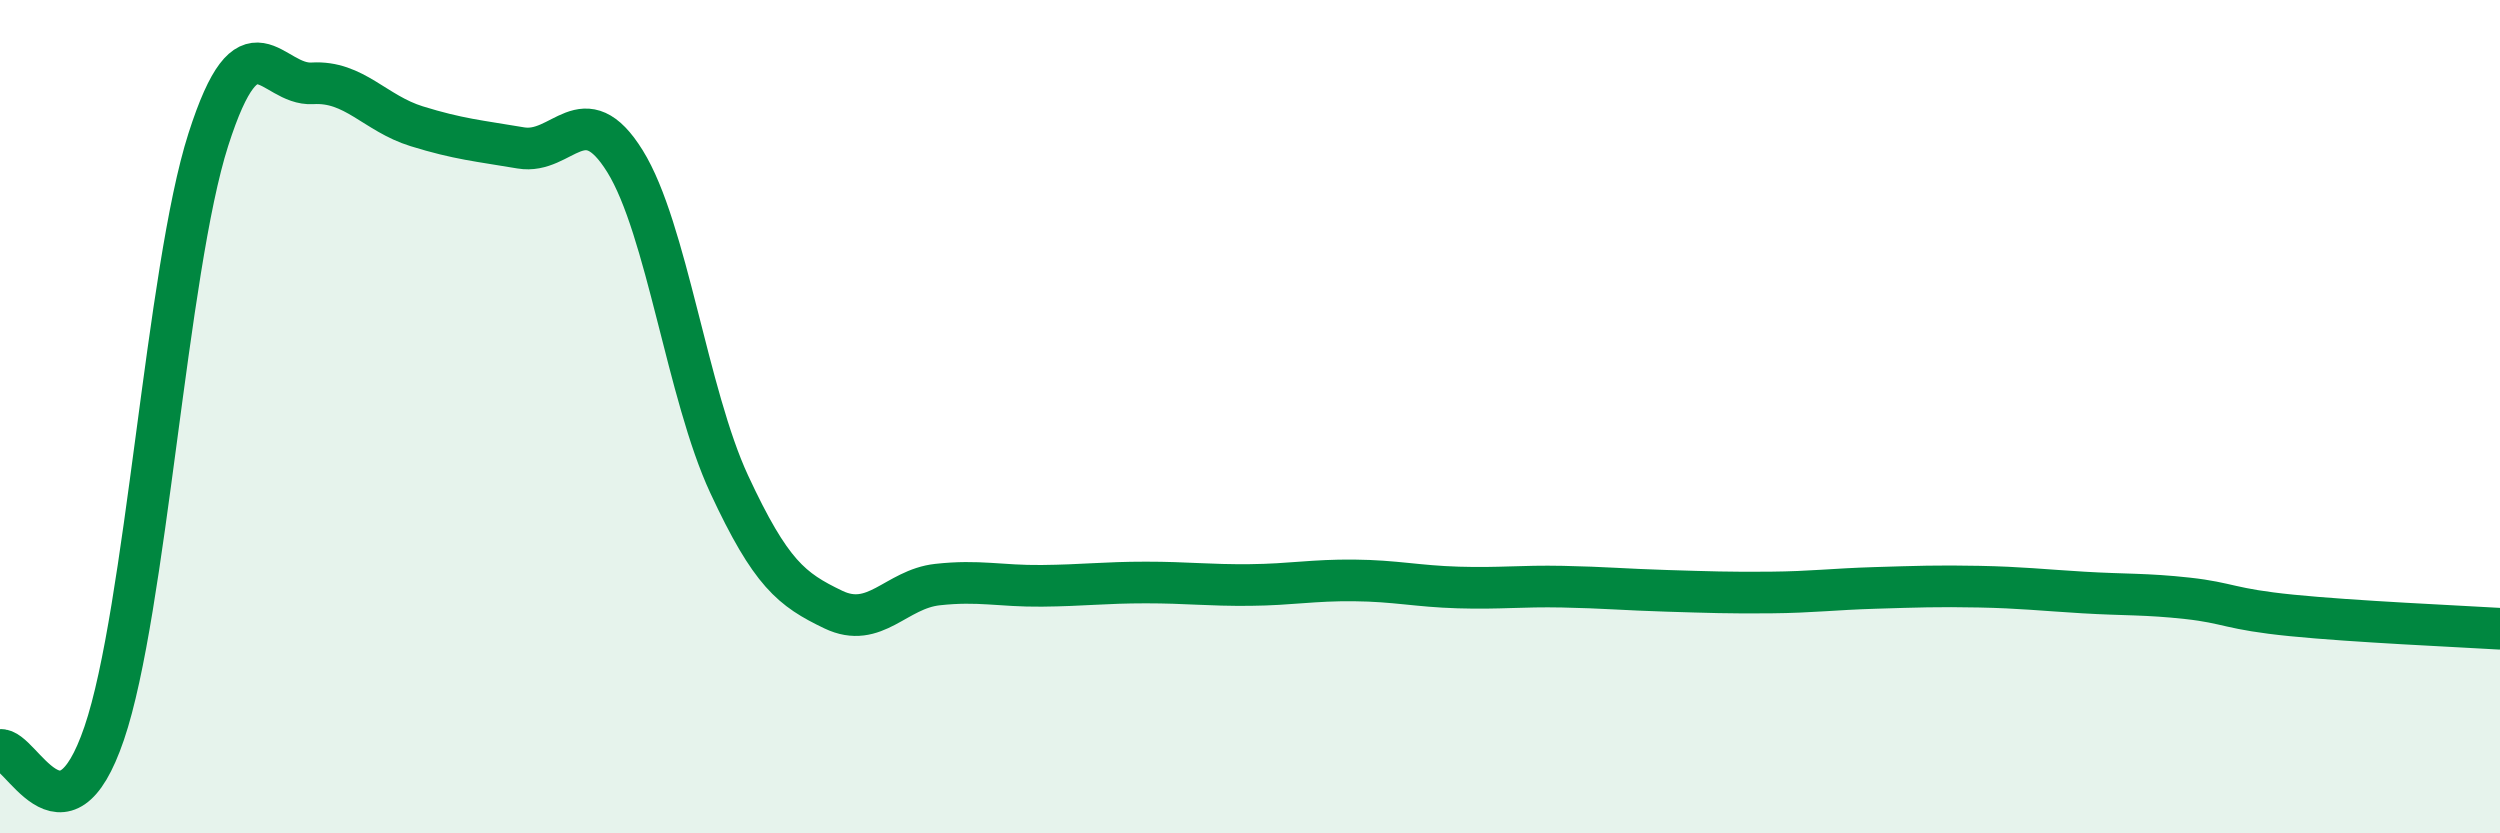 
    <svg width="60" height="20" viewBox="0 0 60 20" xmlns="http://www.w3.org/2000/svg">
      <path
        d="M 0,18 C 0.5,17.92 1.5,20.53 2.5,17.6 C 3.5,14.67 4,6.47 5,3.35 C 6,0.23 6.5,2.06 7.5,2 C 8.5,1.94 9,2.72 10,3.03 C 11,3.34 11.5,3.38 12.5,3.55 C 13.5,3.72 14,2.26 15,3.87 C 16,5.48 16.5,9.47 17.5,11.62 C 18.5,13.77 19,14.15 20,14.63 C 21,15.11 21.5,14.14 22.5,14.03 C 23.5,13.92 24,14.07 25,14.06 C 26,14.05 26.5,13.98 27.5,13.98 C 28.5,13.98 29,14.05 30,14.04 C 31,14.03 31.5,13.92 32.5,13.93 C 33.5,13.94 34,14.07 35,14.1 C 36,14.13 36.5,14.06 37.5,14.08 C 38.5,14.1 39,14.15 40,14.18 C 41,14.21 41.5,14.23 42.5,14.22 C 43.5,14.21 44,14.14 45,14.11 C 46,14.08 46.5,14.06 47.5,14.08 C 48.5,14.1 49,14.16 50,14.22 C 51,14.28 51.5,14.25 52.5,14.36 C 53.5,14.47 53.5,14.62 55,14.77 C 56.5,14.92 59,15.03 60,15.09L60 20L0 20Z"
        fill="#008740"
        opacity="0.1"
        stroke-linecap="round"
        stroke-linejoin="round"
      />
      <path
        d="M 0,18 C 0.5,17.92 1.5,20.53 2.5,17.6 C 3.5,14.67 4,6.47 5,3.35 C 6,0.23 6.5,2.06 7.5,2 C 8.5,1.94 9,2.72 10,3.03 C 11,3.34 11.5,3.38 12.5,3.55 C 13.5,3.72 14,2.26 15,3.87 C 16,5.48 16.5,9.47 17.5,11.62 C 18.5,13.77 19,14.15 20,14.63 C 21,15.11 21.5,14.14 22.5,14.03 C 23.5,13.92 24,14.07 25,14.06 C 26,14.05 26.5,13.98 27.5,13.98 C 28.5,13.98 29,14.05 30,14.04 C 31,14.03 31.5,13.92 32.5,13.93 C 33.5,13.94 34,14.07 35,14.1 C 36,14.13 36.5,14.06 37.5,14.08 C 38.5,14.1 39,14.15 40,14.18 C 41,14.21 41.5,14.23 42.5,14.22 C 43.5,14.21 44,14.14 45,14.11 C 46,14.08 46.5,14.06 47.5,14.08 C 48.5,14.1 49,14.16 50,14.22 C 51,14.28 51.5,14.25 52.5,14.36 C 53.5,14.47 53.5,14.62 55,14.77 C 56.5,14.92 59,15.03 60,15.09"
        stroke="#008740"
        stroke-width="1"
        fill="none"
        stroke-linecap="round"
        stroke-linejoin="round"
      />
    </svg>
  